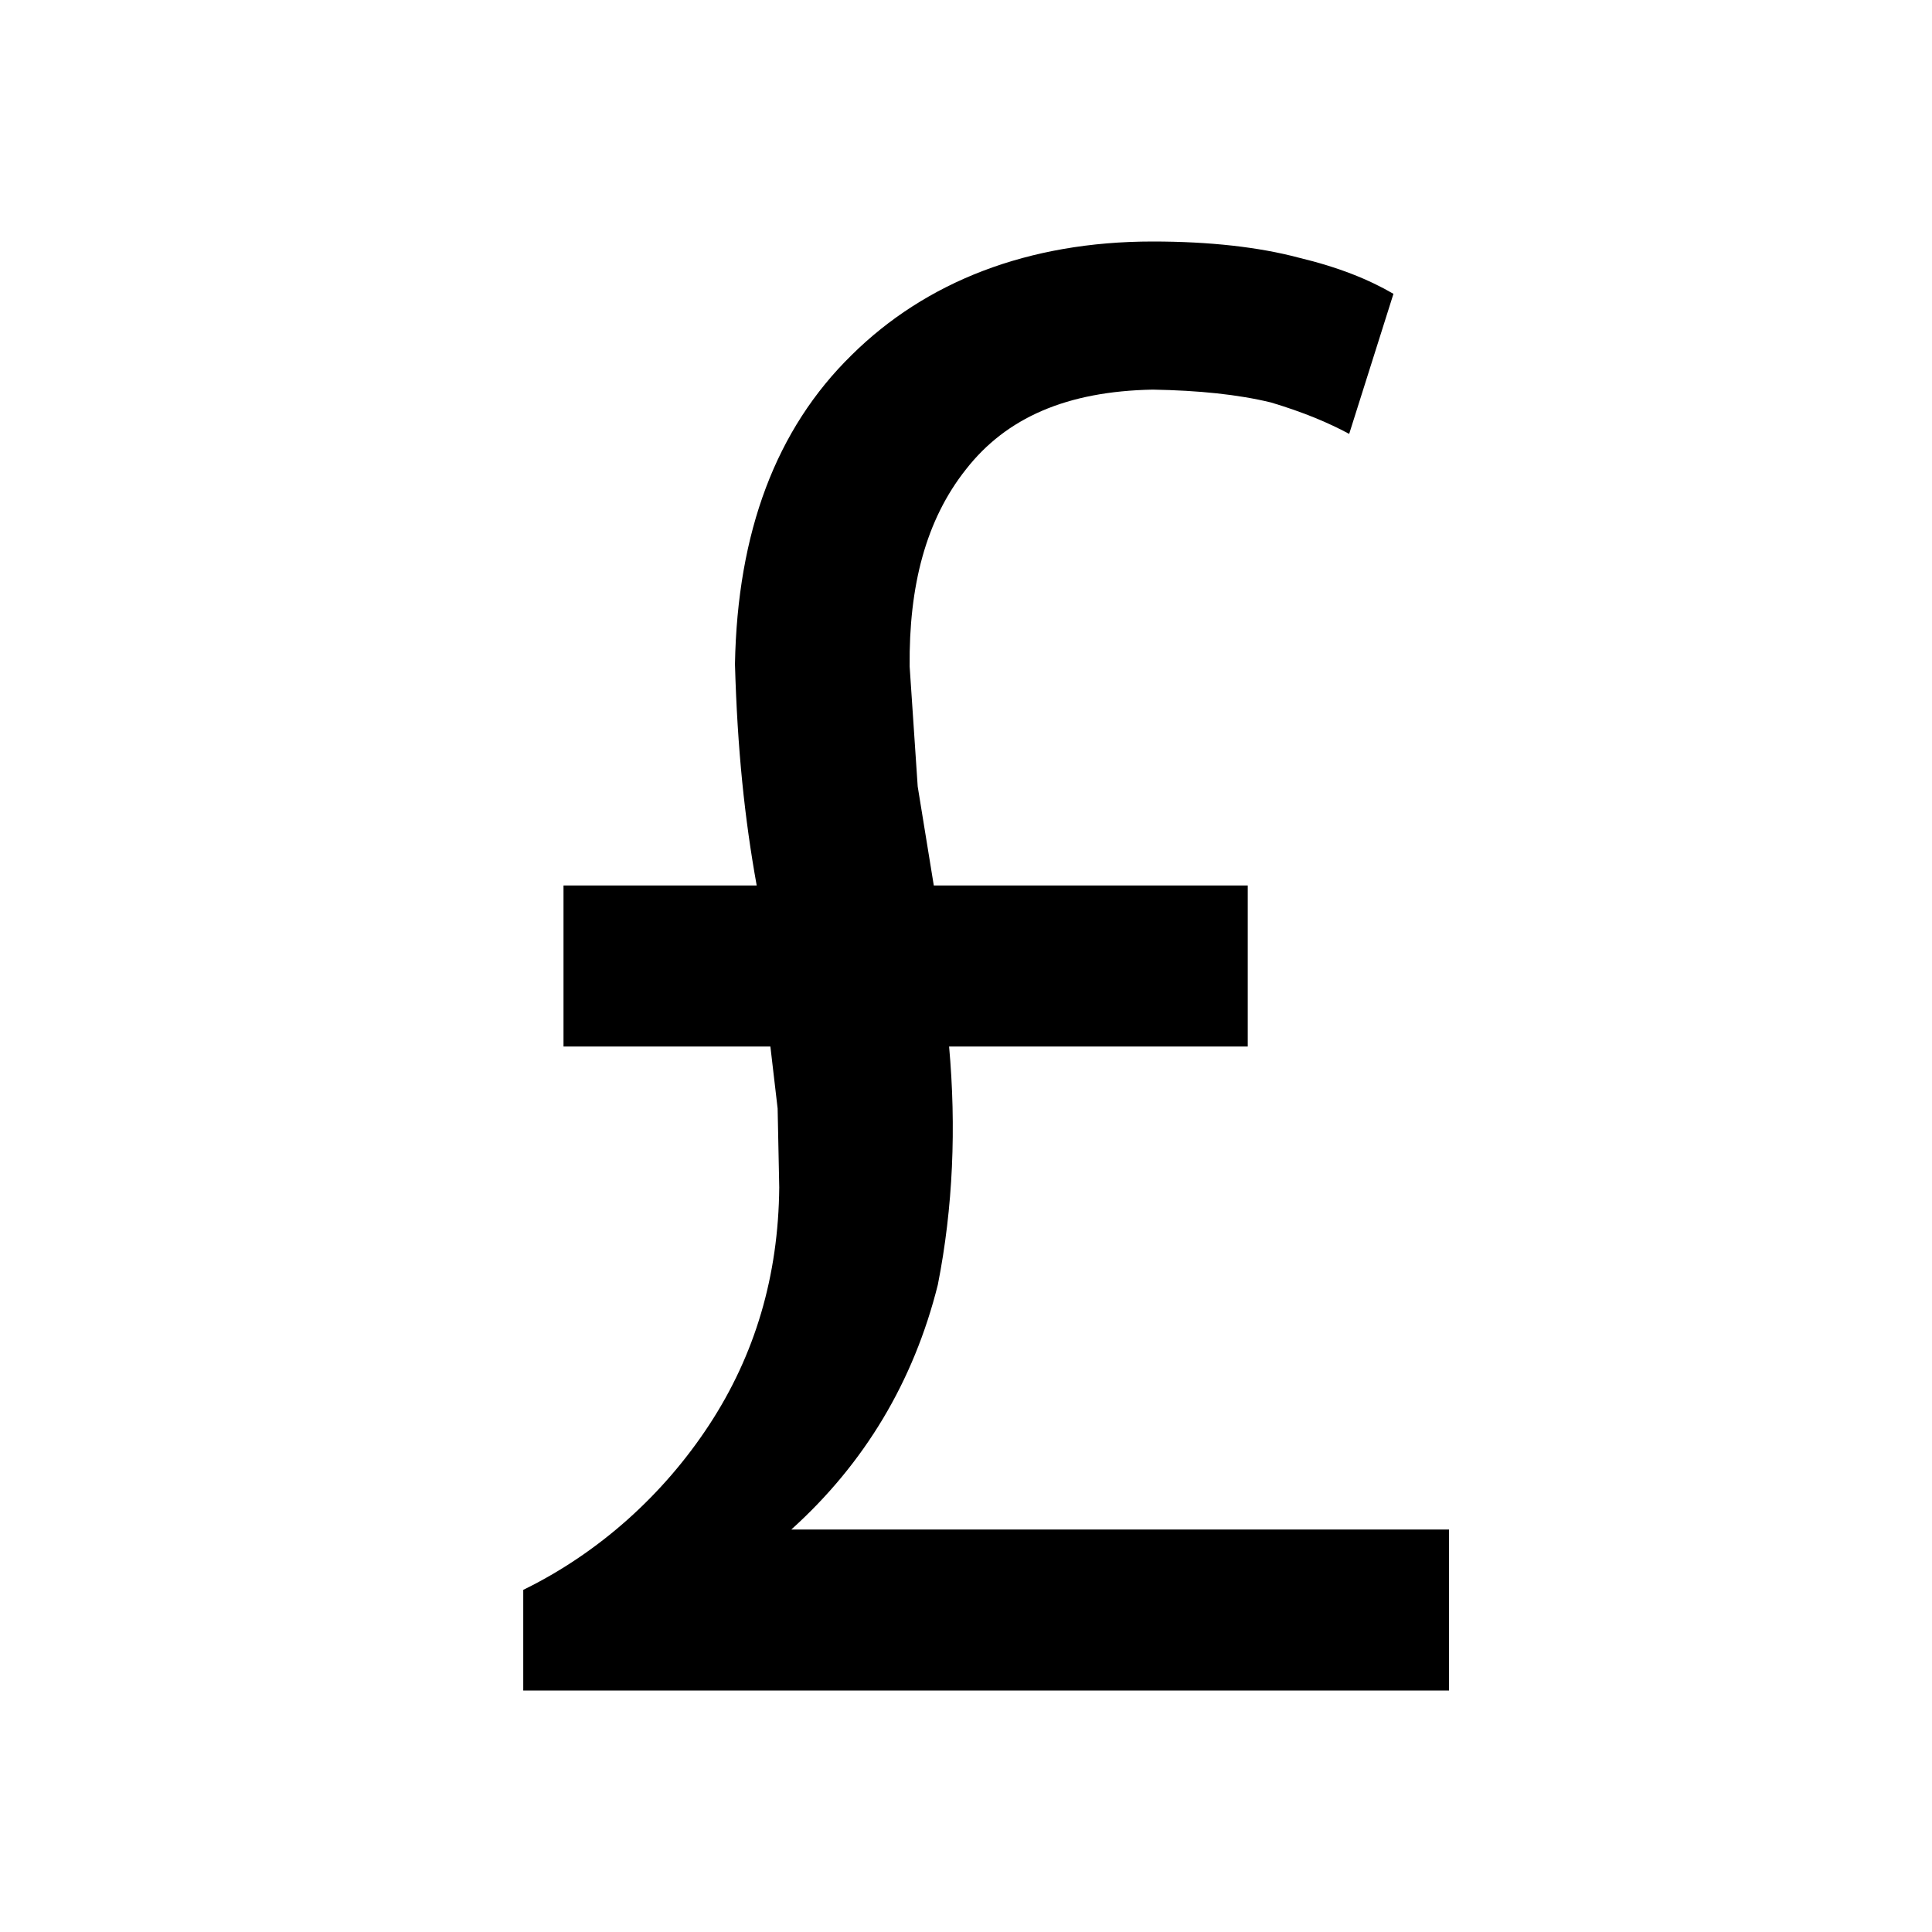 <?xml version="1.0" encoding="UTF-8"?><!DOCTYPE svg PUBLIC "-//W3C//DTD SVG 1.1//EN" "http://www.w3.org/Graphics/SVG/1.1/DTD/svg11.dtd"><svg xmlns="http://www.w3.org/2000/svg" xmlns:xlink="http://www.w3.org/1999/xlink" version="1.1" width="24" height="24" viewBox="0 0 24 24"><path d="M6.5,21V19.75C7.44,19.29 8.24,18.57 8.81,17.7C9.38,16.83 9.67,15.85 9.68,14.75L9.66,13.77L9.57,13H7V11H9.4C9.25,10.17 9.16,9.31 9.13,8.25C9.16,6.61 9.64,5.33 10.58,4.41C11.5,3.5 12.77,3 14.32,3C15.03,3 15.64,3.07 16.13,3.2C16.63,3.32 17,3.47 17.31,3.65L16.76,5.39C16.5,5.25 16.19,5.12 15.79,5C15.38,4.9 14.89,4.85 14.32,4.84C13.25,4.86 12.5,5.19 12,5.83C11.5,6.46 11.29,7.28 11.3,8.28L11.4,9.77L11.6,11H15.5V13H11.79C11.88,14 11.84,15 11.65,15.96C11.35,17.16 10.74,18.18 9.83,19H18V21H6.5Z" /></svg>